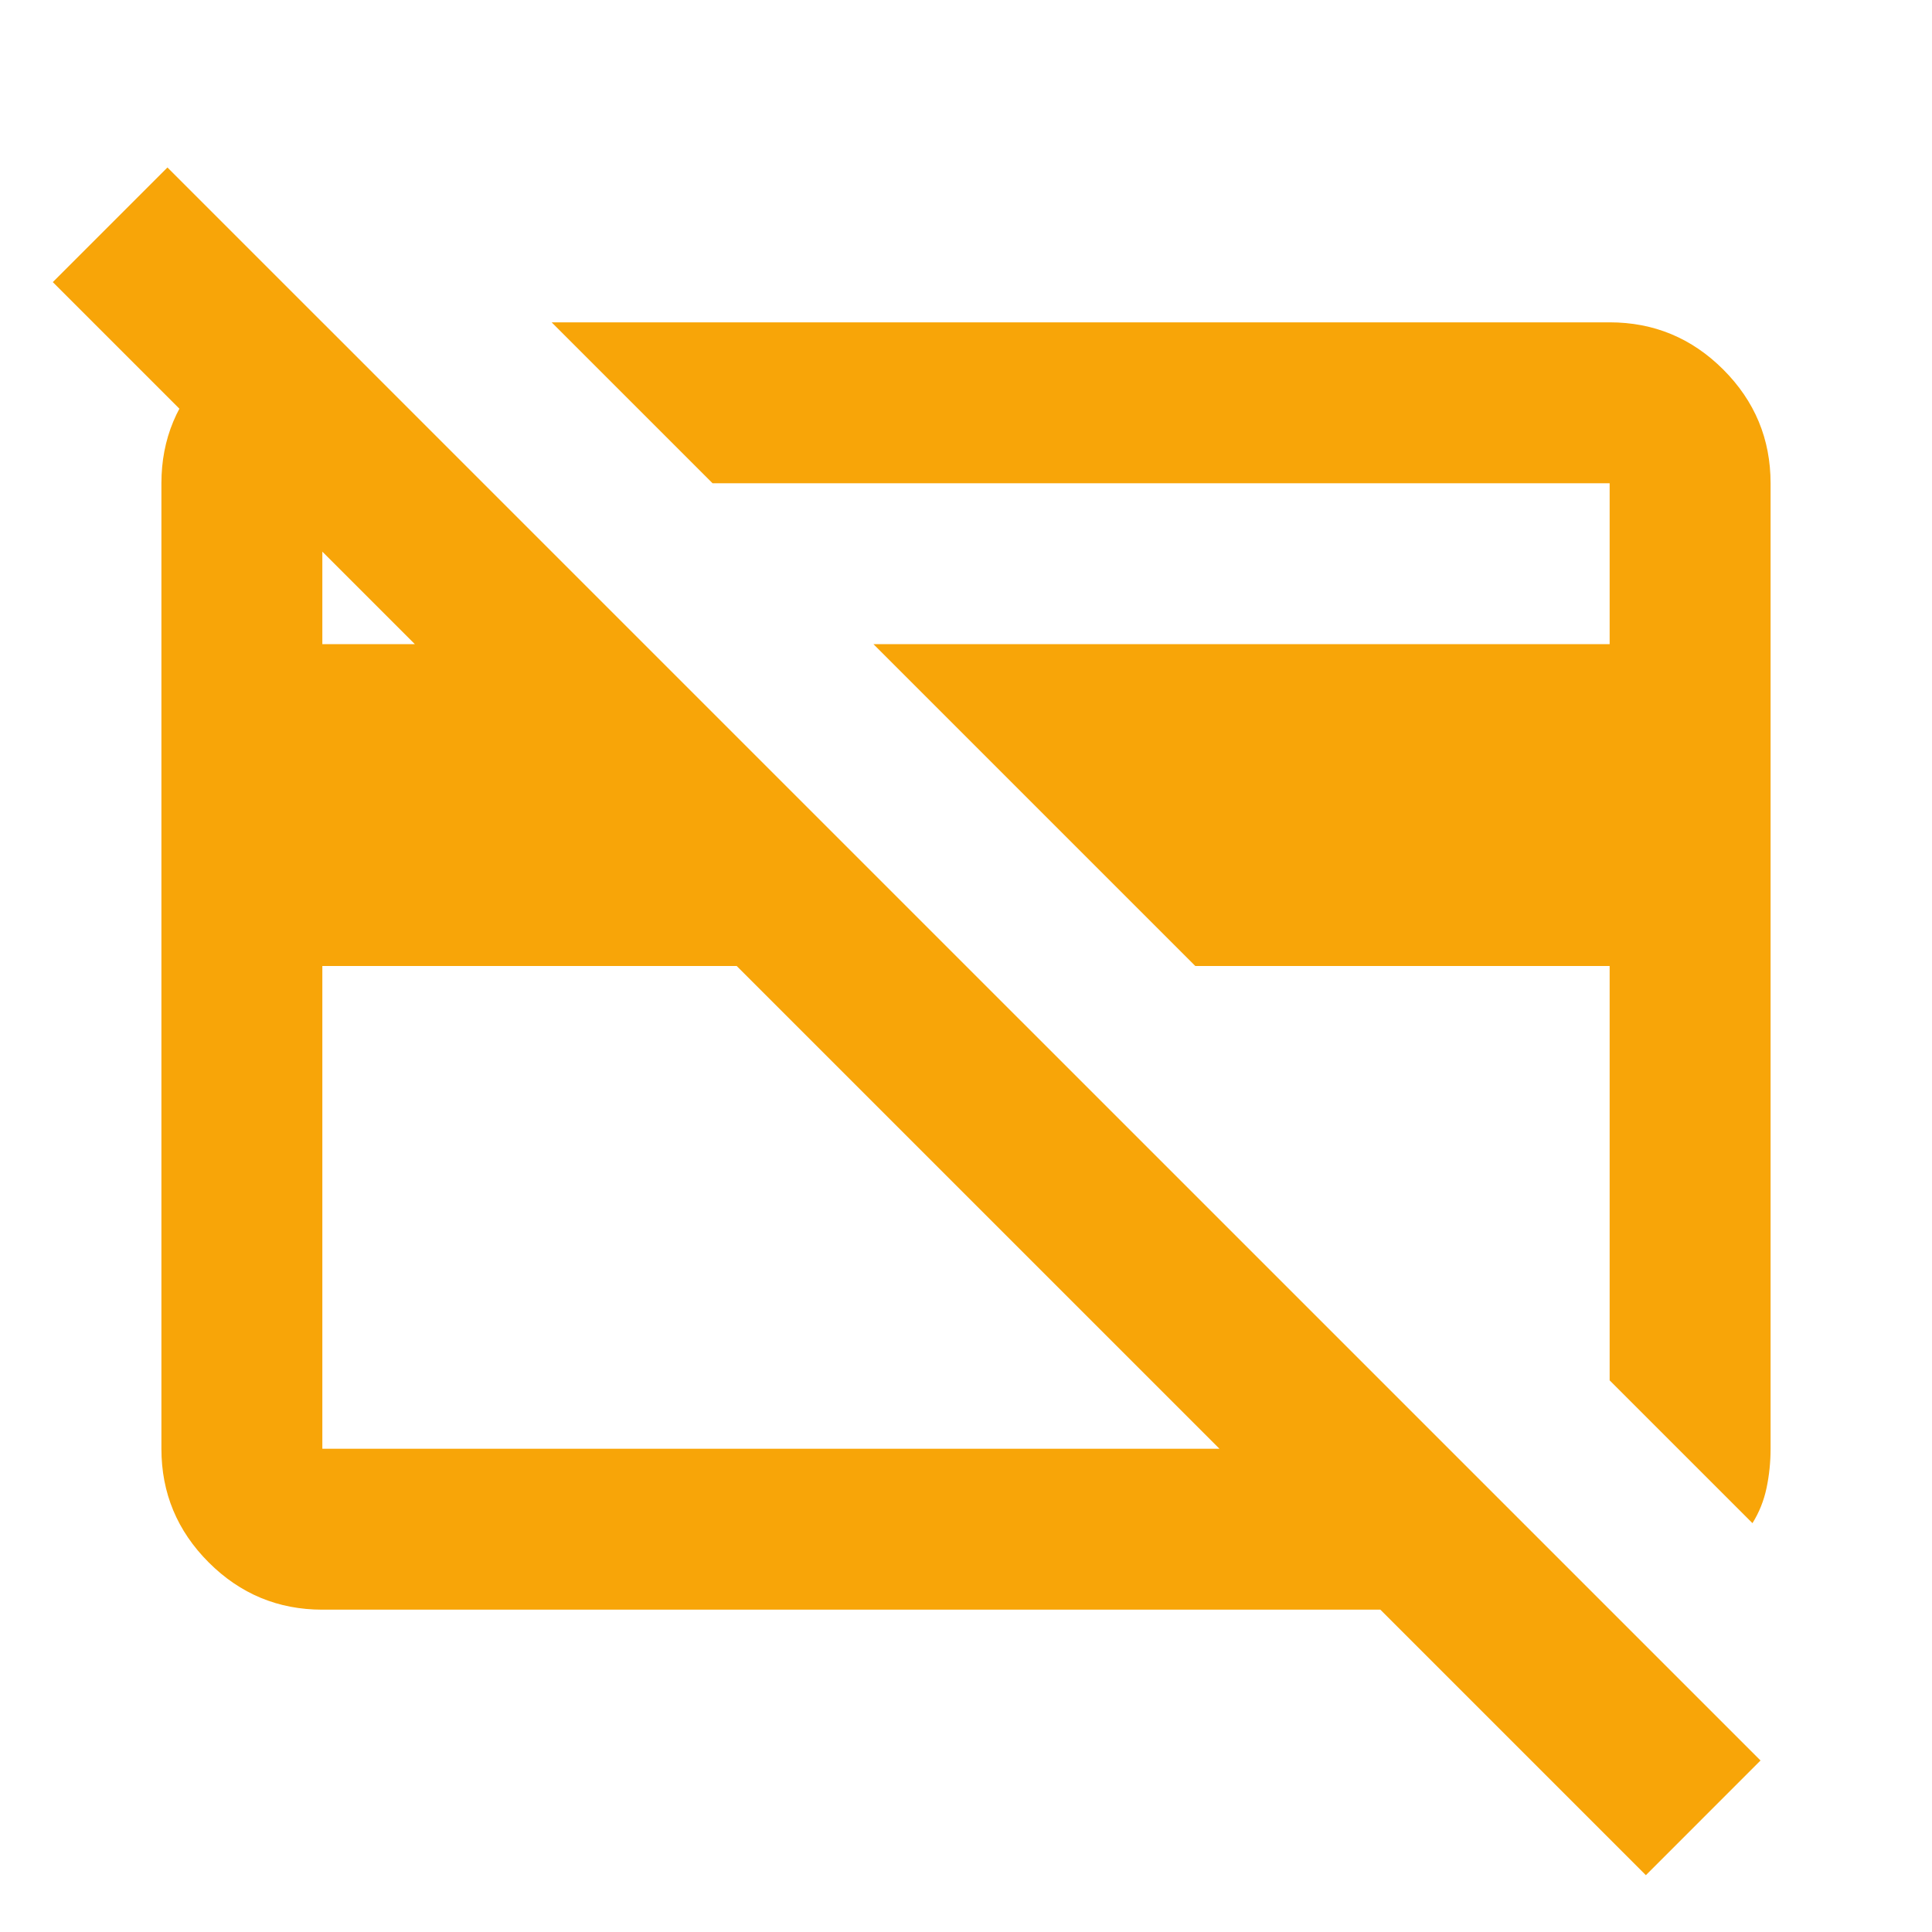<svg version="1.0" preserveAspectRatio="xMidYMid meet" height="300" viewBox="0 0 224.88 225" zoomAndPan="magnify" width="300" xmlns:xlink="http://www.w3.org/1999/xlink" xmlns="http://www.w3.org/2000/svg"><path fill-rule="nonzero" fill-opacity="1" d="M 204.031 177.387 L 187.398 160.754 L 187.398 112.5 L 139.145 112.5 L 101.664 75.02 L 187.398 75.02 L 187.398 56.281 L 82.926 56.281 L 64.184 37.539 L 187.398 37.539 C 192.555 37.539 196.965 39.375 200.637 43.043 C 204.305 46.715 206.141 51.125 206.141 56.281 L 206.141 168.719 C 206.141 170.281 205.984 171.805 205.672 173.289 C 205.359 174.77 204.812 176.137 204.031 177.387 Z M 90.188 116.715 Z M 135.164 108.52 Z M 85.734 112.5 L 37.48 112.5 L 37.48 168.719 L 141.957 168.719 Z M 191.617 218.383 L 160.695 187.461 L 37.48 187.461 C 32.328 187.461 27.914 185.625 24.246 181.957 C 20.574 178.285 18.738 173.875 18.738 168.719 L 18.738 56.281 C 18.738 51.125 20.574 46.715 24.246 43.043 C 27.914 39.375 32.328 37.539 37.48 37.539 L 56.219 56.281 L 37.48 56.281 L 37.48 75.02 L 48.254 75.02 L 6.09 32.855 L 19.441 19.504 L 204.969 205.027 Z M 191.617 218.383" fill="#f8a508"></path></svg>